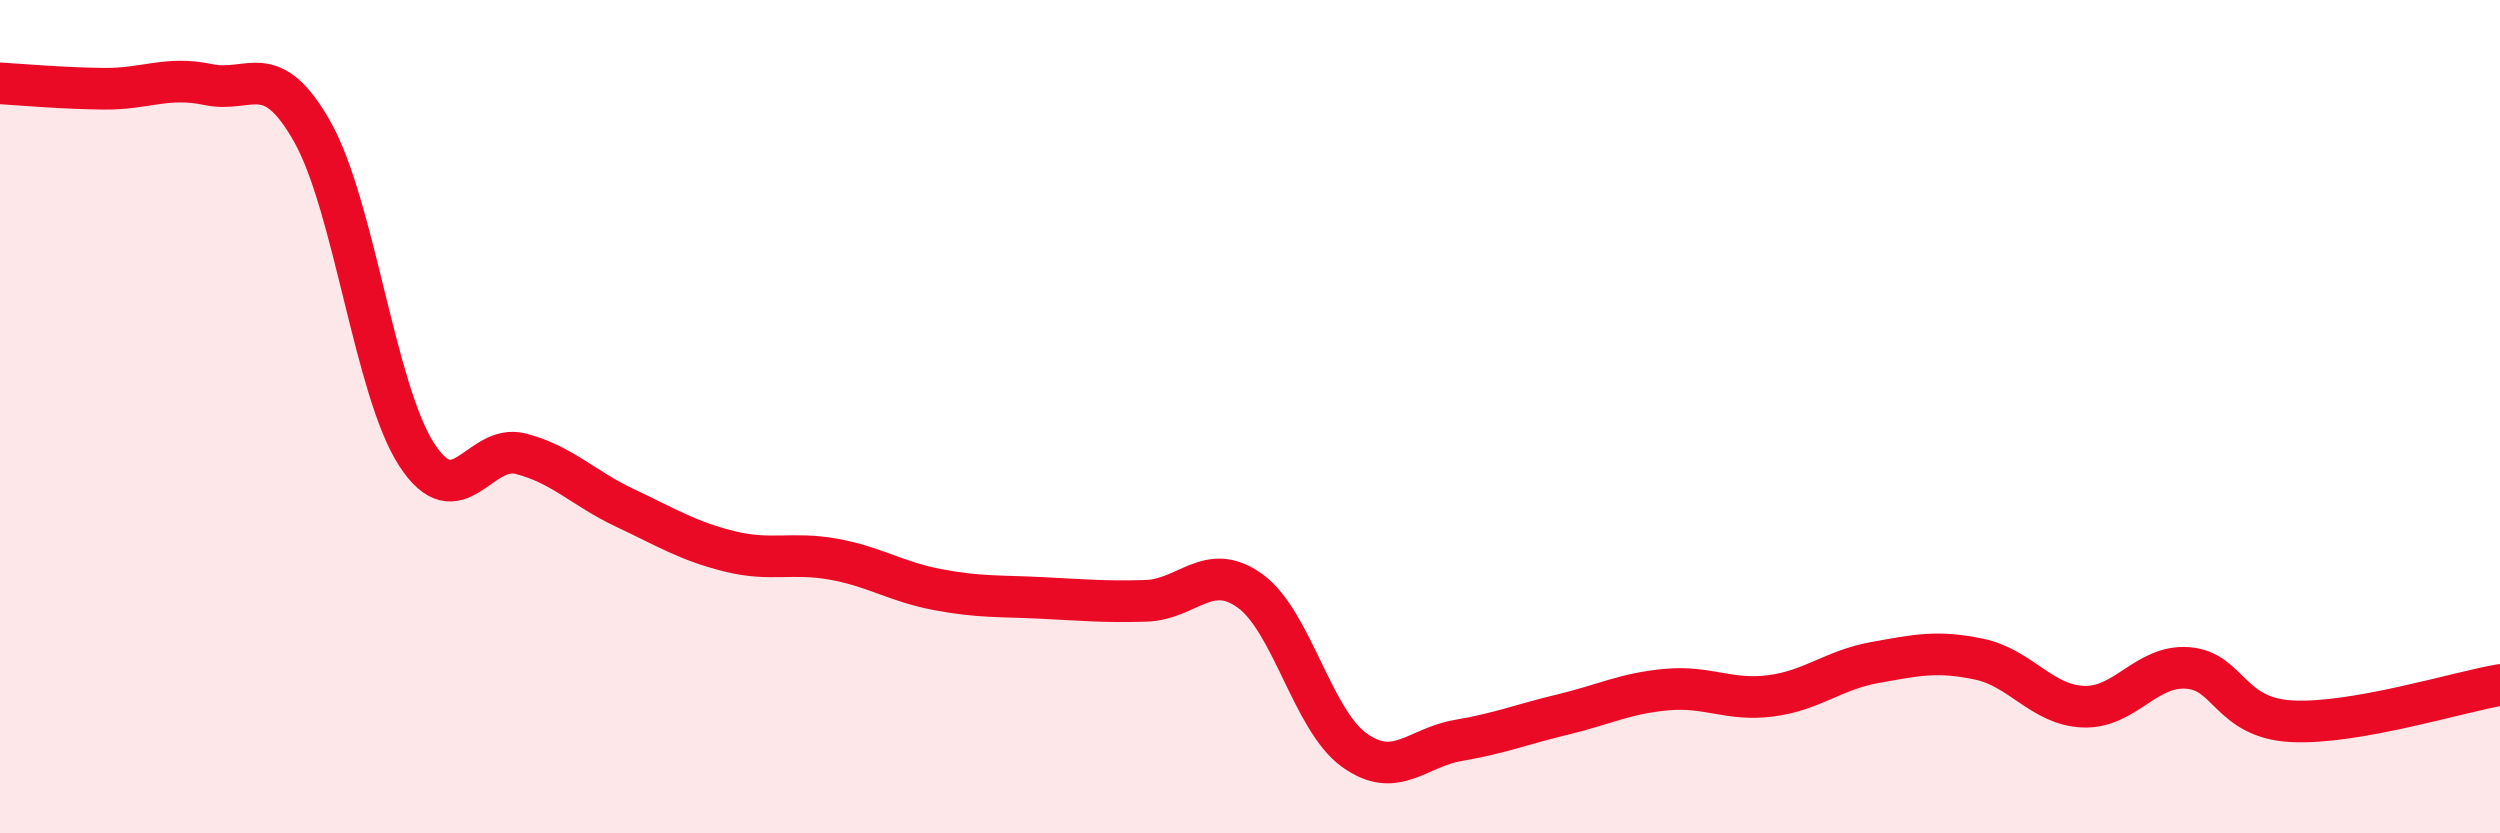 
    <svg width="60" height="20" viewBox="0 0 60 20" xmlns="http://www.w3.org/2000/svg">
      <path
        d="M 0,2 C 0.5,2.03 1.5,2.12 2.5,2.13 C 3.5,2.14 4,1.82 5,2.03 C 6,2.24 6.5,1.39 7.5,3.17 C 8.5,4.95 9,9.37 10,10.91 C 11,12.45 11.5,10.63 12.5,10.89 C 13.5,11.15 14,11.72 15,12.19 C 16,12.66 16.5,12.98 17.5,13.23 C 18.5,13.48 19,13.24 20,13.42 C 21,13.6 21.5,13.96 22.5,14.15 C 23.5,14.34 24,14.3 25,14.35 C 26,14.4 26.5,14.45 27.5,14.42 C 28.5,14.39 29,13.46 30,14.18 C 31,14.9 31.5,17.28 32.5,18 C 33.5,18.72 34,17.94 35,17.77 C 36,17.6 36.5,17.39 37.5,17.15 C 38.5,16.91 39,16.64 40,16.55 C 41,16.46 41.5,16.83 42.5,16.7 C 43.5,16.57 44,16.08 45,15.9 C 46,15.72 46.5,15.61 47.5,15.82 C 48.5,16.03 49,16.92 50,16.96 C 51,17 51.5,15.96 52.5,16.03 C 53.5,16.1 53.5,17.23 55,17.31 C 56.5,17.39 59,16.61 60,16.44L60 20L0 20Z"
        fill="#EB0A25"
        opacity="0.1"
        stroke-linecap="round"
        stroke-linejoin="round"
      />
      <path
        d="M 0,2 C 0.5,2.03 1.5,2.12 2.5,2.13 C 3.5,2.14 4,1.82 5,2.03 C 6,2.24 6.5,1.39 7.5,3.17 C 8.5,4.95 9,9.37 10,10.91 C 11,12.45 11.5,10.63 12.5,10.89 C 13.5,11.15 14,11.72 15,12.19 C 16,12.66 16.5,12.98 17.5,13.23 C 18.5,13.48 19,13.24 20,13.42 C 21,13.6 21.5,13.96 22.5,14.15 C 23.5,14.34 24,14.3 25,14.35 C 26,14.4 26.5,14.45 27.5,14.42 C 28.5,14.39 29,13.46 30,14.18 C 31,14.9 31.5,17.28 32.5,18 C 33.5,18.72 34,17.94 35,17.77 C 36,17.6 36.5,17.39 37.5,17.15 C 38.5,16.91 39,16.64 40,16.55 C 41,16.46 41.5,16.83 42.5,16.7 C 43.5,16.57 44,16.08 45,15.9 C 46,15.72 46.5,15.61 47.5,15.82 C 48.5,16.03 49,16.92 50,16.96 C 51,17 51.5,15.96 52.5,16.03 C 53.5,16.1 53.5,17.23 55,17.31 C 56.5,17.39 59,16.61 60,16.44"
        stroke="#EB0A25"
        stroke-width="1"
        fill="none"
        stroke-linecap="round"
        stroke-linejoin="round"
      />
    </svg>
  